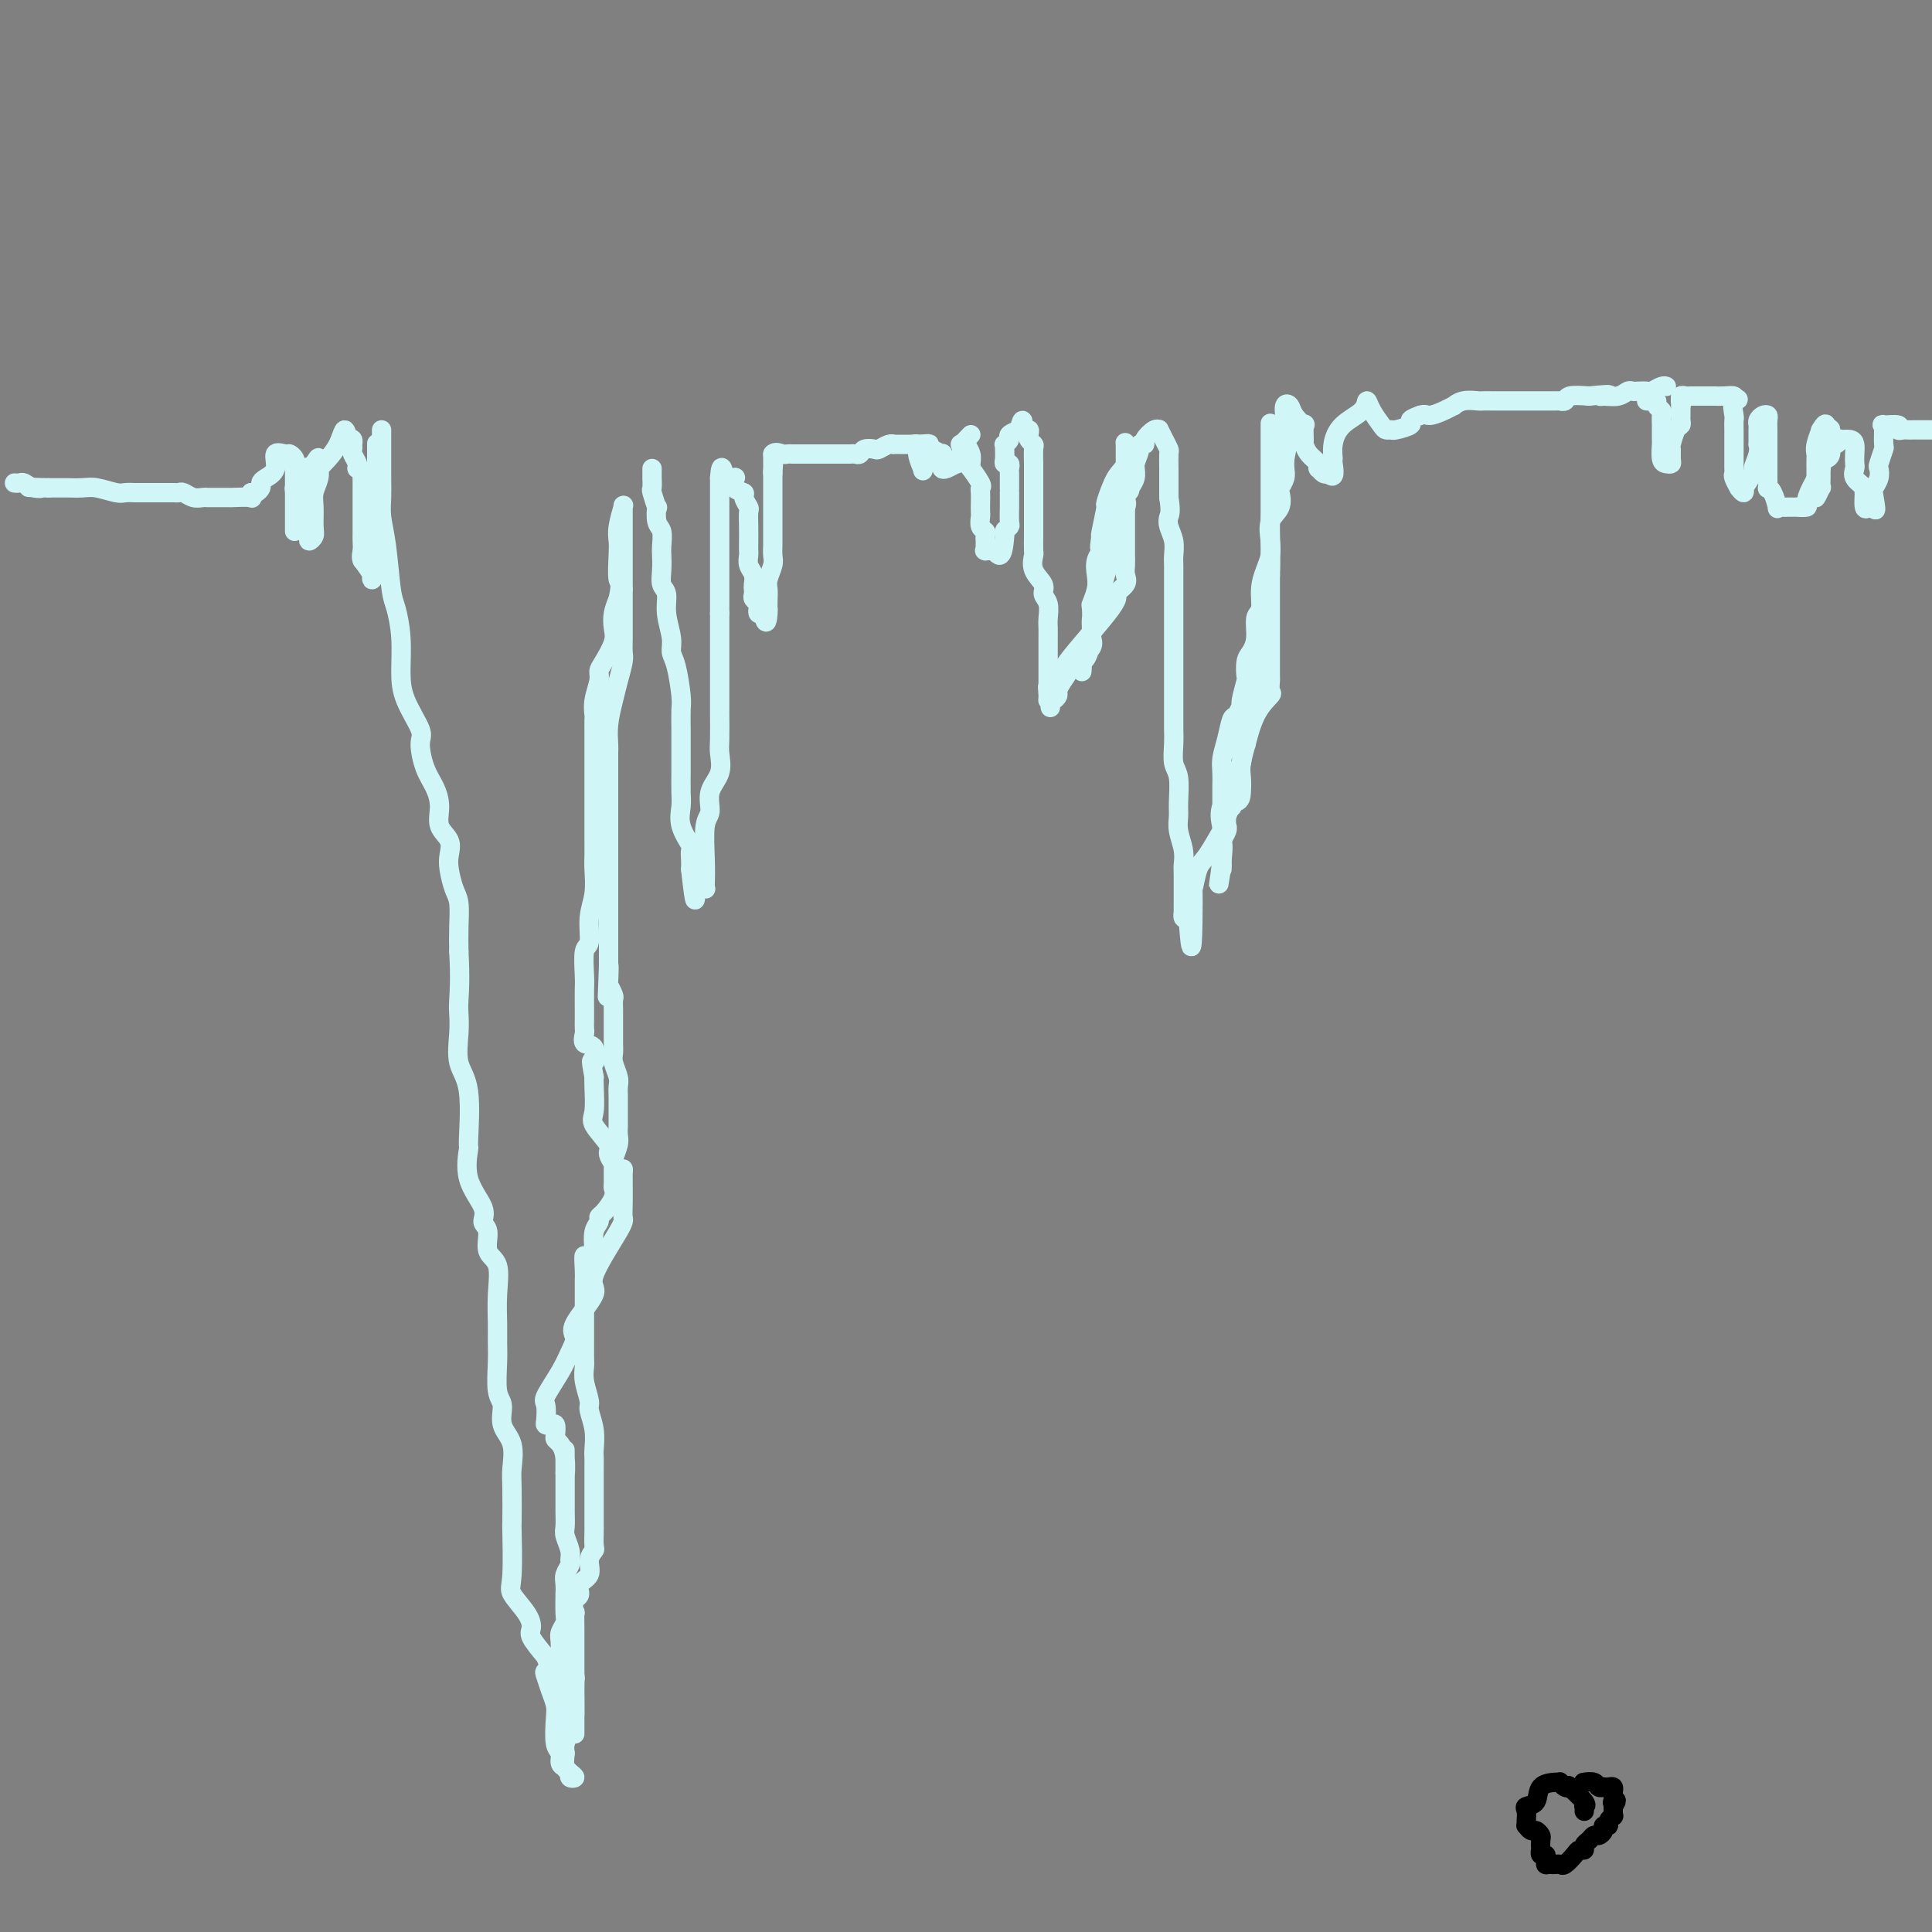 <svg viewBox='0 0 400 400' version='1.1' xmlns='http://www.w3.org/2000/svg' xmlns:xlink='http://www.w3.org/1999/xlink'><rect x="0" y="0" width="400" height="400" fill="#808080" stroke="none"/><g fill='none' stroke='#D0F6F7' stroke-width='4' stroke-linecap='round' stroke-linejoin='round'><path d='M79,89c-0.000,1.167 -0.001,2.334 0,3c0.001,0.666 0.003,0.830 0,2c-0.003,1.170 -0.012,3.346 0,5c0.012,1.654 0.044,2.786 0,4c-0.044,1.214 -0.166,2.510 0,4c0.166,1.490 0.619,3.174 1,6c0.381,2.826 0.691,6.795 1,9c0.309,2.205 0.616,2.646 1,4c0.384,1.354 0.845,3.620 1,6c0.155,2.380 0.005,4.874 0,7c-0.005,2.126 0.135,3.884 1,6c0.865,2.116 2.457,4.589 3,6c0.543,1.411 0.038,1.760 0,3c-0.038,1.240 0.390,3.371 1,5c0.610,1.629 1.404,2.757 2,4c0.596,1.243 0.996,2.600 1,4c0.004,1.400 -0.389,2.843 0,4c0.389,1.157 1.558,2.026 2,3c0.442,0.974 0.157,2.051 0,3c-0.157,0.949 -0.186,1.768 0,3c0.186,1.232 0.586,2.877 1,4c0.414,1.123 0.842,1.726 1,3c0.158,1.274 0.045,3.221 0,5c-0.045,1.779 -0.023,3.389 0,5'/><path d='M95,197c0.312,5.684 0.091,8.394 0,10c-0.091,1.606 -0.053,2.110 0,3c0.053,0.890 0.120,2.167 0,4c-0.120,1.833 -0.428,4.221 0,6c0.428,1.779 1.590,2.948 2,6c0.410,3.052 0.066,7.987 0,10c-0.066,2.013 0.144,1.104 0,2c-0.144,0.896 -0.643,3.598 0,6c0.643,2.402 2.429,4.503 3,6c0.571,1.497 -0.071,2.390 0,3c0.071,0.610 0.856,0.935 1,2c0.144,1.065 -0.354,2.868 0,4c0.354,1.132 1.559,1.591 2,3c0.441,1.409 0.117,3.767 0,6c-0.117,2.233 -0.027,4.340 0,6c0.027,1.660 -0.009,2.874 0,4c0.009,1.126 0.062,2.165 0,4c-0.062,1.835 -0.241,4.466 0,6c0.241,1.534 0.902,1.970 1,3c0.098,1.030 -0.366,2.653 0,4c0.366,1.347 1.562,2.419 2,4c0.438,1.581 0.118,3.670 0,5c-0.118,1.330 -0.034,1.902 0,4c0.034,2.098 0.019,5.723 0,7c-0.019,1.277 -0.043,0.205 0,2c0.043,1.795 0.153,6.457 0,9c-0.153,2.543 -0.569,2.966 0,4c0.569,1.034 2.121,2.679 3,4c0.879,1.321 1.083,2.317 1,3c-0.083,0.683 -0.452,1.052 0,2c0.452,0.948 1.726,2.474 3,4'/><path d='M113,343c1.095,2.668 0.332,2.837 0,3c-0.332,0.163 -0.234,0.320 0,1c0.234,0.680 0.603,1.883 1,3c0.397,1.117 0.824,2.148 1,3c0.176,0.852 0.103,1.524 0,3c-0.103,1.476 -0.235,3.757 0,5c0.235,1.243 0.838,1.447 1,2c0.162,0.553 -0.118,1.456 0,2c0.118,0.544 0.635,0.731 1,1c0.365,0.269 0.577,0.621 1,1c0.423,0.379 1.055,0.787 1,1c-0.055,0.213 -0.798,0.232 -1,0c-0.202,-0.232 0.138,-0.716 0,-1c-0.138,-0.284 -0.754,-0.367 -1,-1c-0.246,-0.633 -0.123,-1.817 0,-3'/><path d='M117,363c-0.171,-1.056 -0.098,-1.695 0,-2c0.098,-0.305 0.223,-0.275 0,-1c-0.223,-0.725 -0.792,-2.205 -1,-3c-0.208,-0.795 -0.056,-0.904 0,-1c0.056,-0.096 0.015,-0.179 0,-1c-0.015,-0.821 -0.004,-2.379 0,-3c0.004,-0.621 0.001,-0.304 0,-1c-0.001,-0.696 0.000,-2.407 0,-3c-0.000,-0.593 -0.001,-0.070 0,-1c0.001,-0.930 0.004,-3.314 0,-4c-0.004,-0.686 -0.015,0.324 0,0c0.015,-0.324 0.057,-1.983 0,-3c-0.057,-1.017 -0.211,-1.391 0,-2c0.211,-0.609 0.789,-1.451 1,-2c0.211,-0.549 0.056,-0.804 0,-2c-0.056,-1.196 -0.011,-3.332 0,-4c0.011,-0.668 -0.011,0.134 0,0c0.011,-0.134 0.057,-1.204 0,-2c-0.057,-0.796 -0.215,-1.320 0,-2c0.215,-0.680 0.804,-1.518 1,-2c0.196,-0.482 0.000,-0.607 0,-1c-0.000,-0.393 0.196,-1.053 0,-2c-0.196,-0.947 -0.785,-2.181 -1,-3c-0.215,-0.819 -0.058,-1.224 0,-2c0.058,-0.776 0.015,-1.923 0,-3c-0.015,-1.077 -0.004,-2.084 0,-3c0.004,-0.916 0.001,-1.740 0,-2c-0.001,-0.260 -0.000,0.045 0,0c0.000,-0.045 0.000,-0.442 0,-1c-0.000,-0.558 -0.000,-1.279 0,-2'/><path d='M117,305c-0.012,-9.123 -0.042,-2.930 0,-1c0.042,1.930 0.156,-0.405 0,-2c-0.156,-1.595 -0.580,-2.452 -1,-3c-0.420,-0.548 -0.834,-0.788 -1,-1c-0.166,-0.212 -0.083,-0.398 0,-1c0.083,-0.602 0.167,-1.622 0,-2c-0.167,-0.378 -0.583,-0.115 -1,0c-0.417,0.115 -0.834,0.082 -1,0c-0.166,-0.082 -0.080,-0.213 0,-1c0.080,-0.787 0.156,-2.231 0,-3c-0.156,-0.769 -0.544,-0.863 0,-2c0.544,-1.137 2.018,-3.317 3,-5c0.982,-1.683 1.470,-2.871 2,-4c0.530,-1.129 1.102,-2.201 1,-3c-0.102,-0.799 -0.879,-1.326 0,-3c0.879,-1.674 3.412,-4.494 4,-6c0.588,-1.506 -0.771,-1.696 0,-4c0.771,-2.304 3.671,-6.722 5,-9c1.329,-2.278 1.088,-2.417 1,-3c-0.088,-0.583 -0.023,-1.611 0,-3c0.023,-1.389 0.005,-3.140 0,-4c-0.005,-0.860 0.004,-0.829 0,-1c-0.004,-0.171 -0.023,-0.543 0,-1c0.023,-0.457 0.086,-0.997 0,-1c-0.086,-0.003 -0.320,0.532 -1,0c-0.680,-0.532 -1.804,-2.131 -2,-3c-0.196,-0.869 0.536,-1.006 0,-2c-0.536,-0.994 -2.340,-2.844 -3,-4c-0.660,-1.156 -0.178,-1.619 0,-3c0.178,-1.381 0.051,-3.680 0,-5c-0.051,-1.320 -0.025,-1.660 0,-2'/><path d='M123,223c-0.961,-4.992 -0.363,-2.972 0,-3c0.363,-0.028 0.489,-2.105 0,-3c-0.489,-0.895 -1.595,-0.608 -2,-1c-0.405,-0.392 -0.109,-1.463 0,-2c0.109,-0.537 0.029,-0.539 0,-1c-0.029,-0.461 -0.009,-1.381 0,-2c0.009,-0.619 0.006,-0.936 0,-2c-0.006,-1.064 -0.017,-2.874 0,-4c0.017,-1.126 0.061,-1.566 0,-3c-0.061,-1.434 -0.227,-3.861 0,-5c0.227,-1.139 0.845,-0.990 1,-2c0.155,-1.010 -0.155,-3.179 0,-5c0.155,-1.821 0.774,-3.294 1,-5c0.226,-1.706 0.061,-3.646 0,-5c-0.061,-1.354 -0.016,-2.124 0,-3c0.016,-0.876 0.004,-1.859 0,-3c-0.004,-1.141 -0.001,-2.441 0,-4c0.001,-1.559 0.000,-3.377 0,-5c-0.000,-1.623 0.000,-3.049 0,-4c-0.000,-0.951 -0.001,-1.425 0,-3c0.001,-1.575 0.004,-4.249 0,-6c-0.004,-1.751 -0.016,-2.577 0,-3c0.016,-0.423 0.059,-0.443 0,-1c-0.059,-0.557 -0.218,-1.650 0,-3c0.218,-1.350 0.815,-2.955 1,-4c0.185,-1.045 -0.042,-1.529 0,-2c0.042,-0.471 0.354,-0.930 1,-2c0.646,-1.070 1.627,-2.751 2,-4c0.373,-1.249 0.139,-2.067 0,-3c-0.139,-0.933 -0.183,-1.981 0,-3c0.183,-1.019 0.591,-2.010 1,-3'/><path d='M128,124c0.775,-3.892 0.211,-3.121 0,-4c-0.211,-0.879 -0.071,-3.409 0,-5c0.071,-1.591 0.072,-2.243 0,-3c-0.072,-0.757 -0.215,-1.617 0,-3c0.215,-1.383 0.790,-3.287 1,-4c0.210,-0.713 0.056,-0.234 0,0c-0.056,0.234 -0.015,0.224 0,0c0.015,-0.224 0.004,-0.662 0,0c-0.004,0.662 -0.001,2.425 0,3c0.001,0.575 0.000,-0.039 0,1c-0.000,1.039 -0.000,3.732 0,5c0.000,1.268 0.000,1.111 0,2c-0.000,0.889 -0.000,2.826 0,4c0.000,1.174 0.000,1.587 0,2'/><path d='M129,122c0.004,4.731 0.012,8.060 0,10c-0.012,1.940 -0.046,2.493 0,3c0.046,0.507 0.170,0.969 0,2c-0.170,1.031 -0.634,2.631 -1,4c-0.366,1.369 -0.634,2.507 -1,4c-0.366,1.493 -0.830,3.340 -1,5c-0.170,1.660 -0.046,3.134 0,4c0.046,0.866 0.012,1.124 0,2c-0.012,0.876 -0.003,2.368 0,3c0.003,0.632 0.001,0.402 0,1c-0.001,0.598 -0.000,2.023 0,3c0.000,0.977 0.000,1.506 0,2c-0.000,0.494 -0.000,0.953 0,2c0.000,1.047 0.000,2.684 0,4c-0.000,1.316 -0.000,2.313 0,3c0.000,0.687 0.000,1.063 0,2c-0.000,0.937 -0.000,2.433 0,3c0.000,0.567 0.000,0.204 0,1c-0.000,0.796 -0.000,2.751 0,4c0.000,1.249 0.000,1.791 0,2c-0.000,0.209 -0.000,0.086 0,1c0.000,0.914 0.000,2.864 0,4c-0.000,1.136 -0.000,1.456 0,2c0.000,0.544 0.000,1.311 0,2c-0.000,0.689 -0.000,1.301 0,2c0.000,0.699 0.000,1.485 0,2c-0.000,0.515 -0.000,0.757 0,1'/><path d='M126,200c-0.468,12.180 -0.140,3.630 0,1c0.140,-2.630 0.090,0.661 0,2c-0.090,1.339 -0.220,0.725 0,1c0.220,0.275 0.791,1.439 1,2c0.209,0.561 0.056,0.521 0,1c-0.056,0.479 -0.015,1.479 0,2c0.015,0.521 0.004,0.562 0,1c-0.004,0.438 -0.002,1.271 0,2c0.002,0.729 0.004,1.354 0,2c-0.004,0.646 -0.015,1.314 0,2c0.015,0.686 0.057,1.391 0,2c-0.057,0.609 -0.211,1.122 0,2c0.211,0.878 0.789,2.122 1,3c0.211,0.878 0.057,1.390 0,2c-0.057,0.610 -0.015,1.319 0,2c0.015,0.681 0.005,1.336 0,2c-0.005,0.664 -0.005,1.337 0,2c0.005,0.663 0.015,1.316 0,2c-0.015,0.684 -0.057,1.400 0,2c0.057,0.600 0.211,1.086 0,2c-0.211,0.914 -0.789,2.258 -1,3c-0.211,0.742 -0.055,0.883 0,1c0.055,0.117 0.008,0.210 0,1c-0.008,0.790 0.022,2.278 0,3c-0.022,0.722 -0.096,0.679 0,1c0.096,0.321 0.362,1.004 0,2c-0.362,0.996 -1.351,2.303 -2,3c-0.649,0.697 -0.957,0.785 -1,1c-0.043,0.215 0.181,0.558 0,1c-0.181,0.442 -0.766,0.983 -1,2c-0.234,1.017 -0.117,2.508 0,4'/><path d='M123,259c-1.226,3.783 -1.793,1.242 -2,1c-0.207,-0.242 -0.056,1.815 0,3c0.056,1.185 0.015,1.498 0,2c-0.015,0.502 -0.004,1.192 0,2c0.004,0.808 0.001,1.735 0,3c-0.001,1.265 -0.001,2.868 0,4c0.001,1.132 0.004,1.792 0,3c-0.004,1.208 -0.016,2.966 0,4c0.016,1.034 0.061,1.346 0,2c-0.061,0.654 -0.226,1.649 0,3c0.226,1.351 0.845,3.057 1,4c0.155,0.943 -0.155,1.123 0,2c0.155,0.877 0.774,2.452 1,4c0.226,1.548 0.061,3.071 0,4c-0.061,0.929 -0.016,1.265 0,2c0.016,0.735 0.004,1.868 0,2c-0.004,0.132 -0.001,-0.736 0,0c0.001,0.736 0.000,3.075 0,4c-0.000,0.925 -0.000,0.437 0,1c0.000,0.563 0.000,2.176 0,3c-0.000,0.824 -0.000,0.858 0,1c0.000,0.142 0.001,0.390 0,1c-0.001,0.610 -0.005,1.580 0,2c0.005,0.420 0.017,0.290 0,1c-0.017,0.710 -0.065,2.259 0,3c0.065,0.741 0.242,0.675 0,1c-0.242,0.325 -0.905,1.043 -1,2c-0.095,0.957 0.377,2.153 0,3c-0.377,0.847 -1.601,1.343 -2,2c-0.399,0.657 0.029,1.473 0,2c-0.029,0.527 -0.514,0.763 -1,1'/><path d='M119,331c-0.619,2.422 -0.166,2.977 0,3c0.166,0.023 0.044,-0.485 0,0c-0.044,0.485 -0.012,1.963 0,3c0.012,1.037 0.003,1.633 0,2c-0.003,0.367 -0.001,0.505 0,1c0.001,0.495 0.000,1.347 0,2c-0.000,0.653 -0.000,1.109 0,2c0.000,0.891 0.000,2.218 0,3c-0.000,0.782 -0.000,1.018 0,1c0.000,-0.018 0.000,-0.289 0,0c-0.000,0.289 -0.000,1.137 0,2c0.000,0.863 0.000,1.741 0,2c-0.000,0.259 -0.000,-0.101 0,0c0.000,0.101 0.000,0.664 0,1c-0.000,0.336 -0.000,0.444 0,1c0.000,0.556 0.000,1.561 0,2c-0.000,0.439 -0.000,0.314 0,0c0.000,-0.314 0.000,-0.815 0,0c-0.000,0.815 -0.000,2.947 0,3c0.000,0.053 0.000,-1.974 0,-4'/><path d='M119,355c0.004,-0.766 0.015,-0.680 0,-2c-0.015,-1.320 -0.057,-4.046 0,-5c0.057,-0.954 0.212,-0.136 0,-1c-0.212,-0.864 -0.793,-3.408 -1,-4c-0.207,-0.592 -0.042,0.770 0,0c0.042,-0.770 -0.040,-3.670 0,-5c0.040,-1.330 0.203,-1.089 0,-1c-0.203,0.089 -0.772,0.025 -1,0c-0.228,-0.025 -0.114,-0.013 0,0'/><path d='M135,97c0.002,0.905 0.004,1.810 0,2c-0.004,0.190 -0.015,-0.334 0,0c0.015,0.334 0.056,1.525 0,2c-0.056,0.475 -0.207,0.233 0,1c0.207,0.767 0.774,2.541 1,3c0.226,0.459 0.113,-0.397 0,0c-0.113,0.397 -0.226,2.048 0,3c0.226,0.952 0.792,1.204 1,2c0.208,0.796 0.060,2.137 0,3c-0.060,0.863 -0.031,1.247 0,2c0.031,0.753 0.065,1.874 0,3c-0.065,1.126 -0.228,2.255 0,3c0.228,0.745 0.849,1.105 1,2c0.151,0.895 -0.166,2.323 0,4c0.166,1.677 0.815,3.602 1,5c0.185,1.398 -0.094,2.268 0,3c0.094,0.732 0.561,1.324 1,3c0.439,1.676 0.850,4.435 1,6c0.150,1.565 0.040,1.936 0,3c-0.040,1.064 -0.011,2.820 0,4c0.011,1.180 0.003,1.785 0,3c-0.003,1.215 -0.003,3.041 0,4c0.003,0.959 0.008,1.052 0,2c-0.008,0.948 -0.030,2.750 0,4c0.030,1.250 0.113,1.949 0,3c-0.113,1.051 -0.423,2.456 0,4c0.423,1.544 1.577,3.228 2,4c0.423,0.772 0.114,0.631 0,1c-0.114,0.369 -0.033,1.248 0,2c0.033,0.752 0.016,1.376 0,2'/><path d='M143,180c1.399,12.674 0.897,2.860 1,0c0.103,-2.860 0.812,1.233 1,3c0.188,1.767 -0.146,1.207 0,1c0.146,-0.207 0.770,-0.062 1,0c0.230,0.062 0.066,0.040 0,0c-0.066,-0.040 -0.034,-0.100 0,-1c0.034,-0.900 0.069,-2.641 0,-5c-0.069,-2.359 -0.243,-5.335 0,-7c0.243,-1.665 0.902,-2.018 1,-3c0.098,-0.982 -0.366,-2.593 0,-4c0.366,-1.407 1.562,-2.610 2,-4c0.438,-1.390 0.117,-2.968 0,-4c-0.117,-1.032 -0.031,-1.518 0,-3c0.031,-1.482 0.008,-3.959 0,-5c-0.008,-1.041 -0.002,-0.644 0,-1c0.002,-0.356 0.001,-1.465 0,-2c-0.001,-0.535 -0.000,-0.497 0,-1c0.000,-0.503 0.000,-1.549 0,-2c-0.000,-0.451 -0.000,-0.309 0,-1c0.000,-0.691 0.000,-2.217 0,-3c-0.000,-0.783 -0.000,-0.825 0,-1c0.000,-0.175 0.000,-0.484 0,-1c-0.000,-0.516 -0.000,-1.241 0,-2c0.000,-0.759 0.000,-1.554 0,-2c-0.000,-0.446 -0.000,-0.543 0,-1c0.000,-0.457 0.000,-1.273 0,-2c-0.000,-0.727 -0.000,-1.363 0,-2'/><path d='M149,127c0.000,-5.528 0.000,-2.847 0,-2c0.000,0.847 0.000,-0.139 0,-1c0.000,-0.861 0.000,-1.596 0,-2c0.000,-0.404 0.000,-0.477 0,-1c0.000,-0.523 0.000,-1.497 0,-2c0.000,-0.503 0.000,-0.534 0,-1c0.000,-0.466 0.000,-1.368 0,-2c-0.000,-0.632 0.000,-0.996 0,-1c0.000,-0.004 0.000,0.350 0,0c0.000,-0.350 0.000,-1.404 0,-2c0.000,-0.596 0.000,-0.733 0,-1c-0.000,-0.267 0.000,-0.662 0,-1c0.000,-0.338 0.000,-0.619 0,-1c0.000,-0.381 -0.000,-0.863 0,-1c0.000,-0.137 -0.000,0.069 0,0c0.000,-0.069 -0.000,-0.414 0,-1c0.000,-0.586 -0.000,-1.414 0,-2c0.000,-0.586 -0.000,-0.932 0,-1c0.000,-0.068 -0.000,0.141 0,0c0.000,-0.141 -0.000,-0.630 0,-1c0.000,-0.370 -0.000,-0.619 0,-1c0.000,-0.381 -0.000,-0.894 0,-1c0.000,-0.106 -0.000,0.195 0,0c0.000,-0.195 -0.000,-0.887 0,-1c0.000,-0.113 -0.000,0.354 0,0c0.000,-0.354 0.000,-1.530 0,-2c0.000,-0.470 0.000,-0.235 0,0'/><path d='M149,99c0.258,-4.330 0.904,-1.153 1,0c0.096,1.153 -0.359,0.284 0,0c0.359,-0.284 1.531,0.017 2,0c0.469,-0.017 0.235,-0.351 0,0c-0.235,0.351 -0.469,1.388 0,2c0.469,0.612 1.642,0.800 2,1c0.358,0.200 -0.100,0.413 0,1c0.100,0.587 0.759,1.548 1,2c0.241,0.452 0.065,0.396 0,1c-0.065,0.604 -0.018,1.866 0,3c0.018,1.134 0.009,2.138 0,3c-0.009,0.862 -0.016,1.583 0,2c0.016,0.417 0.057,0.531 0,1c-0.057,0.469 -0.211,1.291 0,2c0.211,0.709 0.788,1.303 1,2c0.212,0.697 0.061,1.496 0,2c-0.061,0.504 -0.030,0.712 0,1c0.030,0.288 0.060,0.655 0,1c-0.060,0.345 -0.209,0.667 0,1c0.209,0.333 0.778,0.677 1,1c0.222,0.323 0.098,0.625 0,1c-0.098,0.375 -0.171,0.821 0,1c0.171,0.179 0.585,0.089 1,0'/><path d='M158,127c0.690,3.439 0.916,1.036 1,0c0.084,-1.036 0.026,-0.704 0,-1c-0.026,-0.296 -0.021,-1.220 0,-2c0.021,-0.780 0.058,-1.417 0,-2c-0.058,-0.583 -0.212,-1.111 0,-2c0.212,-0.889 0.789,-2.140 1,-3c0.211,-0.860 0.057,-1.330 0,-2c-0.057,-0.670 -0.015,-1.541 0,-2c0.015,-0.459 0.004,-0.508 0,-1c-0.004,-0.492 -0.001,-1.428 0,-2c0.001,-0.572 0.000,-0.781 0,-1c-0.000,-0.219 -0.000,-0.449 0,-1c0.000,-0.551 0.000,-1.422 0,-2c-0.000,-0.578 -0.000,-0.861 0,-1c0.000,-0.139 0.000,-0.132 0,0c-0.000,0.132 -0.000,0.391 0,0c0.000,-0.391 0.000,-1.432 0,-2c-0.000,-0.568 -0.000,-0.663 0,-1c0.000,-0.337 0.000,-0.915 0,-1c-0.000,-0.085 -0.000,0.323 0,0c0.000,-0.323 0.000,-1.378 0,-2c-0.000,-0.622 -0.000,-0.811 0,-1'/><path d='M160,98c0.309,-4.730 0.083,-2.055 0,-1c-0.083,1.055 -0.022,0.490 0,0c0.022,-0.490 0.006,-0.905 0,-1c-0.006,-0.095 -0.002,0.128 0,0c0.002,-0.128 0.000,-0.608 0,-1c-0.000,-0.392 -0.000,-0.696 0,-1'/><path d='M160,94c0.405,-0.619 1.417,-0.166 2,0c0.583,0.166 0.739,0.044 1,0c0.261,-0.044 0.629,-0.012 1,0c0.371,0.012 0.746,0.003 1,0c0.254,-0.003 0.387,-0.001 1,0c0.613,0.001 1.704,0.000 2,0c0.296,-0.000 -0.205,-0.000 0,0c0.205,0.000 1.116,0.000 2,0c0.884,-0.000 1.743,-0.000 2,0c0.257,0.000 -0.086,0.000 0,0c0.086,-0.000 0.600,-0.000 1,0c0.400,0.000 0.685,0.001 1,0c0.315,-0.001 0.661,-0.004 1,0c0.339,0.004 0.672,0.015 1,0c0.328,-0.015 0.650,-0.056 1,0c0.350,0.056 0.727,0.207 1,0c0.273,-0.207 0.441,-0.774 1,-1c0.559,-0.226 1.508,-0.113 2,0c0.492,0.113 0.527,0.226 1,0c0.473,-0.226 1.383,-0.793 2,-1c0.617,-0.207 0.940,-0.056 1,0c0.060,0.056 -0.143,0.015 0,0c0.143,-0.015 0.632,-0.004 1,0c0.368,0.004 0.614,0.001 1,0c0.386,-0.001 0.912,-0.000 1,0c0.088,0.000 -0.260,0.000 0,0c0.260,-0.000 1.130,-0.000 2,0'/><path d='M190,92c4.637,-0.290 1.228,-0.015 0,0c-1.228,0.015 -0.277,-0.231 0,0c0.277,0.231 -0.122,0.938 0,2c0.122,1.062 0.764,2.478 1,3c0.236,0.522 0.068,0.149 0,0c-0.068,-0.149 -0.034,-0.075 0,0'/><path d='M191,97c0.156,0.821 0.045,0.374 0,0c-0.045,-0.374 -0.024,-0.676 0,-1c0.024,-0.324 0.053,-0.671 0,-1c-0.053,-0.329 -0.186,-0.640 0,-1c0.186,-0.360 0.691,-0.769 1,-1c0.309,-0.231 0.422,-0.283 1,0c0.578,0.283 1.621,0.900 2,1c0.379,0.100 0.095,-0.317 0,0c-0.095,0.317 -0.002,1.368 0,2c0.002,0.632 -0.087,0.843 0,1c0.087,0.157 0.349,0.258 1,0c0.651,-0.258 1.690,-0.877 2,-1c0.310,-0.123 -0.107,0.249 0,0c0.107,-0.249 0.740,-1.118 1,-2c0.260,-0.882 0.147,-1.776 0,-2c-0.147,-0.224 -0.328,0.222 0,0c0.328,-0.222 1.164,-1.111 2,-2'/><path d='M199,92c0.453,0.047 0.907,0.094 1,0c0.093,-0.094 -0.173,-0.329 0,0c0.173,0.329 0.786,1.223 1,2c0.214,0.777 0.029,1.437 0,2c-0.029,0.563 0.097,1.029 0,1c-0.097,-0.029 -0.418,-0.552 0,0c0.418,0.552 1.576,2.179 2,3c0.424,0.821 0.114,0.835 0,1c-0.114,0.165 -0.032,0.482 0,1c0.032,0.518 0.012,1.238 0,2c-0.012,0.762 -0.017,1.566 0,2c0.017,0.434 0.057,0.499 0,1c-0.057,0.501 -0.211,1.440 0,2c0.211,0.560 0.789,0.741 1,1c0.211,0.259 0.056,0.595 0,1c-0.056,0.405 -0.015,0.879 0,1c0.015,0.121 0.002,-0.111 0,0c-0.002,0.111 0.005,0.566 0,1c-0.005,0.434 -0.022,0.848 0,1c0.022,0.152 0.083,0.041 0,0c-0.083,-0.041 -0.309,-0.012 0,0c0.309,0.012 1.155,0.006 2,0'/><path d='M206,114c1.532,2.789 1.860,-1.240 2,-3c0.140,-1.760 0.090,-1.253 0,-1c-0.090,0.253 -0.220,0.252 0,0c0.220,-0.252 0.791,-0.753 1,-1c0.209,-0.247 0.056,-0.238 0,-1c-0.056,-0.762 -0.015,-2.293 0,-3c0.015,-0.707 0.004,-0.590 0,-1c-0.004,-0.410 -0.001,-1.349 0,-2c0.001,-0.651 0.000,-1.015 0,-1c-0.000,0.015 -0.000,0.408 0,0c0.000,-0.408 0.001,-1.616 0,-2c-0.001,-0.384 -0.004,0.055 0,0c0.004,-0.055 0.015,-0.605 0,-1c-0.015,-0.395 -0.057,-0.634 0,-1c0.057,-0.366 0.212,-0.858 0,-1c-0.212,-0.142 -0.790,0.068 -1,0c-0.210,-0.068 -0.052,-0.414 0,-1c0.052,-0.586 -0.002,-1.414 0,-2c0.002,-0.586 0.061,-0.931 0,-1c-0.061,-0.069 -0.240,0.139 0,0c0.240,-0.139 0.899,-0.625 1,-1c0.101,-0.375 -0.358,-0.639 0,-1c0.358,-0.361 1.531,-0.817 2,-1c0.469,-0.183 0.235,-0.091 0,0'/><path d='M211,89c0.940,-3.855 0.792,-0.991 1,0c0.208,0.991 0.774,0.109 1,0c0.226,-0.109 0.113,0.556 0,1c-0.113,0.444 -0.226,0.667 0,1c0.226,0.333 0.793,0.777 1,1c0.207,0.223 0.056,0.226 0,1c-0.056,0.774 -0.015,2.318 0,3c0.015,0.682 0.004,0.501 0,1c-0.004,0.499 -0.001,1.679 0,2c0.001,0.321 0.000,-0.215 0,0c-0.000,0.215 -0.000,1.183 0,2c0.000,0.817 -0.000,1.484 0,2c0.000,0.516 0.001,0.882 0,2c-0.001,1.118 -0.002,2.988 0,4c0.002,1.012 0.008,1.167 0,2c-0.008,0.833 -0.031,2.345 0,3c0.031,0.655 0.117,0.454 0,1c-0.117,0.546 -0.438,1.841 0,3c0.438,1.159 1.634,2.183 2,3c0.366,0.817 -0.098,1.426 0,2c0.098,0.574 0.758,1.112 1,2c0.242,0.888 0.065,2.124 0,3c-0.065,0.876 -0.017,1.390 0,2c0.017,0.610 0.005,1.314 0,2c-0.005,0.686 -0.001,1.353 0,2c0.001,0.647 0.000,1.273 0,2c-0.000,0.727 -0.000,1.556 0,2c0.000,0.444 0.000,0.504 0,1c-0.000,0.496 -0.000,1.427 0,2c0.000,0.573 0.000,0.786 0,1'/><path d='M217,142c0.925,8.380 0.238,2.831 0,1c-0.238,-1.831 -0.026,0.057 0,1c0.026,0.943 -0.135,0.941 0,1c0.135,0.059 0.564,0.179 1,0c0.436,-0.179 0.878,-0.658 1,-1c0.122,-0.342 -0.078,-0.547 0,-1c0.078,-0.453 0.432,-1.153 1,-2c0.568,-0.847 1.351,-1.841 1,-2c-0.351,-0.159 -1.835,0.515 0,-2c1.835,-2.515 6.989,-8.221 9,-11c2.011,-2.779 0.879,-2.632 1,-3c0.121,-0.368 1.497,-1.250 2,-2c0.503,-0.750 0.135,-1.369 0,-2c-0.135,-0.631 -0.036,-1.273 0,-2c0.036,-0.727 0.010,-1.538 0,-2c-0.010,-0.462 -0.003,-0.576 0,-1c0.003,-0.424 0.001,-1.159 0,-2c-0.001,-0.841 -0.000,-1.787 0,-2c0.000,-0.213 0.000,0.308 0,0c-0.000,-0.308 -0.000,-1.444 0,-2c0.000,-0.556 0.000,-0.530 0,-1c-0.000,-0.470 -0.000,-1.434 0,-2c0.000,-0.566 0.000,-0.733 0,-1c-0.000,-0.267 -0.000,-0.633 0,-1'/><path d='M233,103c-0.000,-2.984 -0.000,-1.444 0,-1c0.000,0.444 0.000,-0.209 0,-1c-0.000,-0.791 -0.000,-1.719 0,-2c0.000,-0.281 0.000,0.085 0,0c-0.000,-0.085 -0.000,-0.622 0,-1c0.000,-0.378 0.000,-0.599 0,-1c-0.000,-0.401 -0.000,-0.983 0,-1c0.000,-0.017 0.000,0.532 0,0c-0.000,-0.532 -0.000,-2.146 0,-3c0.000,-0.854 0.002,-0.947 0,-1c-0.002,-0.053 -0.006,-0.064 0,0c0.006,0.064 0.022,0.204 0,0c-0.022,-0.204 -0.082,-0.753 0,0c0.082,0.753 0.305,2.808 0,4c-0.305,1.192 -1.140,1.521 -2,3c-0.860,1.479 -1.746,4.108 -2,5c-0.254,0.892 0.124,0.048 0,1c-0.124,0.952 -0.750,3.701 -1,5c-0.250,1.299 -0.125,1.150 0,1'/><path d='M228,111c-0.714,3.382 0.001,2.837 0,3c-0.001,0.163 -0.718,1.035 -1,2c-0.282,0.965 -0.128,2.023 0,3c0.128,0.977 0.230,1.872 0,3c-0.230,1.128 -0.792,2.490 -1,3c-0.208,0.510 -0.063,0.168 0,1c0.063,0.832 0.045,2.837 0,4c-0.045,1.163 -0.117,1.483 0,2c0.117,0.517 0.424,1.232 0,2c-0.424,0.768 -1.578,1.589 -2,2c-0.422,0.411 -0.110,0.411 0,1c0.110,0.589 0.019,1.768 0,2c-0.019,0.232 0.032,-0.482 0,-1c-0.032,-0.518 -0.149,-0.839 0,-1c0.149,-0.161 0.563,-0.163 1,-1c0.437,-0.837 0.895,-2.509 1,-4c0.105,-1.491 -0.144,-2.800 0,-4c0.144,-1.200 0.681,-2.290 1,-3c0.319,-0.710 0.418,-1.040 1,-3c0.582,-1.960 1.645,-5.550 2,-7c0.355,-1.450 0.002,-0.760 0,-2c-0.002,-1.240 0.345,-4.411 1,-6c0.655,-1.589 1.616,-1.597 2,-2c0.384,-0.403 0.192,-1.202 0,-2'/><path d='M233,103c1.635,-6.046 1.223,-3.161 1,-2c-0.223,1.161 -0.257,0.597 0,0c0.257,-0.597 0.805,-1.228 1,-2c0.195,-0.772 0.037,-1.685 0,-2c-0.037,-0.315 0.047,-0.031 0,0c-0.047,0.031 -0.225,-0.189 0,-1c0.225,-0.811 0.851,-2.211 1,-3c0.149,-0.789 -0.180,-0.968 0,-1c0.180,-0.032 0.871,0.081 1,0c0.129,-0.081 -0.302,-0.356 0,-1c0.302,-0.644 1.339,-1.658 2,-2c0.661,-0.342 0.948,-0.014 1,0c0.052,0.014 -0.130,-0.288 0,0c0.130,0.288 0.571,1.165 1,2c0.429,0.835 0.847,1.627 1,2c0.153,0.373 0.041,0.326 0,1c-0.041,0.674 -0.011,2.067 0,3c0.011,0.933 0.003,1.405 0,2c-0.003,0.595 -0.001,1.313 0,2c0.001,0.687 0.000,1.344 0,2'/><path d='M242,103c0.480,2.988 0.181,3.458 0,4c-0.181,0.542 -0.245,1.157 0,2c0.245,0.843 0.798,1.916 1,3c0.202,1.084 0.054,2.180 0,3c-0.054,0.820 -0.015,1.364 0,2c0.015,0.636 0.004,1.366 0,2c-0.004,0.634 -0.001,1.174 0,2c0.001,0.826 0.000,1.939 0,3c-0.000,1.061 -0.000,2.068 0,3c0.000,0.932 0.000,1.787 0,3c-0.000,1.213 0.000,2.784 0,4c-0.000,1.216 -0.000,2.079 0,3c0.000,0.921 0.000,1.901 0,3c-0.000,1.099 -0.001,2.318 0,4c0.001,1.682 0.004,3.827 0,5c-0.004,1.173 -0.015,1.374 0,2c0.015,0.626 0.057,1.676 0,3c-0.057,1.324 -0.212,2.923 0,4c0.212,1.077 0.793,1.632 1,3c0.207,1.368 0.041,3.550 0,5c-0.041,1.450 0.041,2.168 0,3c-0.041,0.832 -0.207,1.779 0,3c0.207,1.221 0.788,2.716 1,4c0.212,1.284 0.057,2.356 0,3c-0.057,0.644 -0.015,0.861 0,2c0.015,1.139 0.003,3.198 0,4c-0.003,0.802 0.002,0.345 0,1c-0.002,0.655 -0.011,2.423 0,3c0.011,0.577 0.041,-0.037 0,0c-0.041,0.037 -0.155,0.725 0,1c0.155,0.275 0.577,0.138 1,0'/><path d='M246,190c0.856,12.904 0.997,1.663 1,-3c0.003,-4.663 -0.132,-2.748 0,-3c0.132,-0.252 0.530,-2.670 1,-4c0.470,-1.330 1.012,-1.570 2,-3c0.988,-1.430 2.422,-4.048 3,-5c0.578,-0.952 0.299,-0.236 0,-1c-0.299,-0.764 -0.617,-3.006 0,-4c0.617,-0.994 2.169,-0.738 3,-1c0.831,-0.262 0.939,-1.042 1,-2c0.061,-0.958 0.073,-2.093 0,-3c-0.073,-0.907 -0.233,-1.585 0,-3c0.233,-1.415 0.857,-3.568 1,-4c0.143,-0.432 -0.196,0.857 0,0c0.196,-0.857 0.928,-3.861 2,-6c1.072,-2.139 2.483,-3.412 3,-4c0.517,-0.588 0.138,-0.492 0,-1c-0.138,-0.508 -0.037,-1.620 0,-2c0.037,-0.380 0.010,-0.029 0,-1c-0.010,-0.971 -0.003,-3.266 0,-4c0.003,-0.734 0.001,0.093 0,0c-0.001,-0.093 -0.000,-1.104 0,-2c0.000,-0.896 0.000,-1.675 0,-2c-0.000,-0.325 -0.000,-0.194 0,-1c0.000,-0.806 0.000,-2.547 0,-3c-0.000,-0.453 -0.000,0.384 0,0c0.000,-0.384 0.000,-1.990 0,-3c-0.000,-1.010 -0.000,-1.426 0,-2c0.000,-0.574 0.000,-1.307 0,-2c-0.000,-0.693 -0.000,-1.347 0,-2'/><path d='M263,119c-0.000,-4.413 -0.000,-2.946 0,-3c0.000,-0.054 0.000,-1.630 0,-3c-0.000,-1.370 -0.000,-2.535 0,-3c0.000,-0.465 0.000,-0.230 0,-1c-0.000,-0.770 -0.000,-2.546 0,-4c0.000,-1.454 0.000,-2.587 0,-3c-0.000,-0.413 -0.000,-0.107 0,-1c0.000,-0.893 0.000,-2.983 0,-4c-0.000,-1.017 -0.000,-0.959 0,-1c0.000,-0.041 0.000,-0.182 0,-1c-0.000,-0.818 -0.000,-2.313 0,-3c0.000,-0.687 0.000,-0.565 0,-1c-0.000,-0.435 -0.000,-1.428 0,-2c0.000,-0.572 0.000,-0.723 0,-1c-0.000,-0.277 -0.000,-0.678 0,0c0.000,0.678 0.000,2.436 0,4c-0.000,1.564 -0.000,2.934 0,4c0.000,1.066 0.001,1.830 0,3c-0.001,1.170 -0.003,2.747 0,4c0.003,1.253 0.011,2.181 0,3c-0.011,0.819 -0.041,1.528 0,4c0.041,2.472 0.155,6.706 0,9c-0.155,2.294 -0.577,2.647 -1,3'/><path d='M262,122c-0.094,5.690 0.172,3.417 0,3c-0.172,-0.417 -0.783,1.024 -1,3c-0.217,1.976 -0.041,4.487 0,6c0.041,1.513 -0.053,2.029 0,3c0.053,0.971 0.253,2.396 0,4c-0.253,1.604 -0.958,3.388 -1,4c-0.042,0.612 0.578,0.051 0,1c-0.578,0.949 -2.355,3.409 -3,5c-0.645,1.591 -0.158,2.313 0,3c0.158,0.687 -0.014,1.340 0,2c0.014,0.660 0.214,1.327 0,2c-0.214,0.673 -0.842,1.351 -1,2c-0.158,0.649 0.155,1.269 0,2c-0.155,0.731 -0.777,1.575 -1,2c-0.223,0.425 -0.046,0.433 0,1c0.046,0.567 -0.041,1.692 0,2c0.041,0.308 0.208,-0.203 0,0c-0.208,0.203 -0.792,1.119 -1,2c-0.208,0.881 -0.042,1.728 0,2c0.042,0.272 -0.041,-0.030 0,0c0.041,0.030 0.207,0.390 0,1c-0.207,0.610 -0.788,1.468 -1,2c-0.212,0.532 -0.057,0.737 0,1c0.057,0.263 0.015,0.583 0,1c-0.015,0.417 -0.004,0.932 0,1c0.004,0.068 0.001,-0.312 0,0c-0.001,0.312 -0.000,1.315 0,2c0.000,0.685 0.000,1.053 0,1c-0.000,-0.053 -0.000,-0.526 0,-1'/><path d='M253,179c-1.392,8.794 -0.373,2.279 0,-1c0.373,-3.279 0.100,-3.321 0,-4c-0.100,-0.679 -0.027,-1.995 0,-3c0.027,-1.005 0.006,-1.699 0,-3c-0.006,-1.301 0.001,-3.207 0,-4c-0.001,-0.793 -0.011,-0.472 0,-1c0.011,-0.528 0.044,-1.905 0,-3c-0.044,-1.095 -0.165,-1.909 0,-3c0.165,-1.091 0.618,-2.460 1,-4c0.382,-1.540 0.695,-3.250 1,-4c0.305,-0.750 0.604,-0.538 1,-1c0.396,-0.462 0.890,-1.598 1,-2c0.110,-0.402 -0.164,-0.071 0,-1c0.164,-0.929 0.766,-3.118 1,-4c0.234,-0.882 0.100,-0.457 0,-1c-0.100,-0.543 -0.166,-2.055 0,-3c0.166,-0.945 0.566,-1.323 1,-2c0.434,-0.677 0.904,-1.654 1,-3c0.096,-1.346 -0.181,-3.060 0,-4c0.181,-0.940 0.820,-1.107 1,-2c0.180,-0.893 -0.097,-2.511 0,-4c0.097,-1.489 0.569,-2.849 1,-4c0.431,-1.151 0.820,-2.095 1,-3c0.180,-0.905 0.152,-1.772 0,-3c-0.152,-1.228 -0.429,-2.818 0,-4c0.429,-1.182 1.565,-1.955 2,-3c0.435,-1.045 0.169,-2.363 0,-3c-0.169,-0.637 -0.241,-0.593 0,-1c0.241,-0.407 0.796,-1.263 1,-2c0.204,-0.737 0.058,-1.353 0,-2c-0.058,-0.647 -0.029,-1.323 0,-2'/><path d='M266,95c2.011,-10.296 0.539,-5.034 0,-3c-0.539,2.034 -0.144,0.842 0,0c0.144,-0.842 0.039,-1.334 0,-2c-0.039,-0.666 -0.011,-1.506 0,-2c0.011,-0.494 0.006,-0.641 0,-1c-0.006,-0.359 -0.014,-0.928 0,-1c0.014,-0.072 0.050,0.353 0,0c-0.050,-0.353 -0.185,-1.485 0,-2c0.185,-0.515 0.691,-0.415 1,0c0.309,0.415 0.422,1.143 1,2c0.578,0.857 1.621,1.843 2,2c0.379,0.157 0.095,-0.516 0,0c-0.095,0.516 -0.001,2.219 0,3c0.001,0.781 -0.092,0.639 0,1c0.092,0.361 0.367,1.225 1,2c0.633,0.775 1.623,1.462 2,2c0.377,0.538 0.142,0.928 0,1c-0.142,0.072 -0.192,-0.173 0,0c0.192,0.173 0.626,0.764 1,1c0.374,0.236 0.687,0.118 1,0'/><path d='M275,98c1.614,1.739 1.151,-0.912 1,-2c-0.151,-1.088 0.012,-0.612 0,-1c-0.012,-0.388 -0.197,-1.640 0,-3c0.197,-1.360 0.778,-2.827 2,-4c1.222,-1.173 3.087,-2.051 4,-3c0.913,-0.949 0.875,-1.967 1,-2c0.125,-0.033 0.412,0.920 1,2c0.588,1.080 1.476,2.286 2,3c0.524,0.714 0.685,0.934 1,1c0.315,0.066 0.783,-0.024 1,0c0.217,0.024 0.182,0.161 1,0c0.818,-0.161 2.490,-0.620 3,-1c0.510,-0.380 -0.140,-0.680 0,-1c0.140,-0.320 1.070,-0.660 2,-1'/><path d='M294,86c1.078,-0.421 1.274,0.027 2,0c0.726,-0.027 1.981,-0.529 3,-1c1.019,-0.471 1.802,-0.911 2,-1c0.198,-0.089 -0.189,0.172 0,0c0.189,-0.172 0.954,-0.778 2,-1c1.046,-0.222 2.374,-0.059 3,0c0.626,0.059 0.552,0.016 1,0c0.448,-0.016 1.420,-0.004 2,0c0.580,0.004 0.768,0.001 1,0c0.232,-0.001 0.506,-0.000 1,0c0.494,0.000 1.206,0.000 2,0c0.794,-0.000 1.669,-0.000 2,0c0.331,0.000 0.117,0.000 0,0c-0.117,-0.000 -0.138,-0.000 0,0c0.138,0.000 0.436,0.000 1,0c0.564,-0.000 1.394,-0.000 2,0c0.606,0.000 0.990,0.000 1,0c0.010,-0.000 -0.352,-0.000 0,0c0.352,0.000 1.418,0.001 2,0c0.582,-0.001 0.678,-0.004 1,0c0.322,0.004 0.868,0.015 1,0c0.132,-0.015 -0.150,-0.056 0,0c0.150,0.056 0.733,0.207 1,0c0.267,-0.207 0.219,-0.774 1,-1c0.781,-0.226 2.390,-0.113 4,0'/><path d='M329,82c6.135,-0.614 3.973,-0.151 3,0c-0.973,0.151 -0.756,-0.012 0,0c0.756,0.012 2.052,0.199 3,0c0.948,-0.199 1.548,-0.784 2,-1c0.452,-0.216 0.754,-0.062 1,0c0.246,0.062 0.434,0.031 1,0c0.566,-0.031 1.511,-0.061 2,0c0.489,0.061 0.523,0.212 1,0c0.477,-0.212 1.396,-0.789 2,-1c0.604,-0.211 0.893,-0.057 1,0c0.107,0.057 0.030,0.016 0,0c-0.030,-0.016 -0.015,-0.008 0,0'/><path d='M78,92c0.000,-0.157 0.000,-0.314 0,0c-0.000,0.314 -0.000,1.100 0,2c0.000,0.900 0.000,1.913 0,3c-0.000,1.087 -0.000,2.248 0,3c0.000,0.752 0.001,1.097 0,2c-0.001,0.903 -0.004,2.366 0,3c0.004,0.634 0.015,0.440 0,1c-0.015,0.560 -0.057,1.876 0,3c0.057,1.124 0.211,2.057 0,3c-0.211,0.943 -0.787,1.897 -1,3c-0.213,1.103 -0.063,2.353 0,3c0.063,0.647 0.037,0.689 0,1c-0.037,0.311 -0.087,0.891 0,1c0.087,0.109 0.311,-0.255 0,-1c-0.311,-0.745 -1.155,-1.873 -2,-3'/><path d='M75,116c-0.309,-0.668 -0.083,-1.338 0,-2c0.083,-0.662 0.022,-1.315 0,-2c-0.022,-0.685 -0.006,-1.401 0,-2c0.006,-0.599 0.002,-1.080 0,-2c-0.002,-0.920 -0.000,-2.279 0,-3c0.000,-0.721 -0.000,-0.805 0,-1c0.000,-0.195 0.001,-0.500 0,-1c-0.001,-0.500 -0.004,-1.196 0,-2c0.004,-0.804 0.015,-1.718 0,-2c-0.015,-0.282 -0.056,0.066 0,0c0.056,-0.066 0.207,-0.546 0,-1c-0.207,-0.454 -0.774,-0.881 -1,-1c-0.226,-0.119 -0.113,0.069 0,0c0.113,-0.069 0.226,-0.396 0,-1c-0.226,-0.604 -0.792,-1.486 -1,-2c-0.208,-0.514 -0.059,-0.660 0,-1c0.059,-0.340 0.026,-0.875 0,-1c-0.026,-0.125 -0.045,0.159 0,0c0.045,-0.159 0.156,-0.760 0,-1c-0.156,-0.240 -0.578,-0.120 -1,0'/><path d='M72,91c-0.686,-3.919 -0.902,-1.216 -2,1c-1.098,2.216 -3.079,3.946 -4,5c-0.921,1.054 -0.783,1.433 -1,2c-0.217,0.567 -0.790,1.321 -1,2c-0.210,0.679 -0.056,1.281 0,2c0.056,0.719 0.015,1.555 0,2c-0.015,0.445 -0.004,0.500 0,1c0.004,0.500 -0.000,1.445 0,2c0.000,0.555 0.004,0.720 0,1c-0.004,0.280 -0.015,0.673 0,1c0.015,0.327 0.057,0.586 0,1c-0.057,0.414 -0.212,0.981 0,1c0.212,0.019 0.793,-0.512 1,-1c0.207,-0.488 0.041,-0.933 0,-2c-0.041,-1.067 0.041,-2.754 0,-4c-0.041,-1.246 -0.207,-2.049 0,-3c0.207,-0.951 0.788,-2.049 1,-3c0.212,-0.951 0.057,-1.756 0,-2c-0.057,-0.244 -0.016,0.073 0,0c0.016,-0.073 0.008,-0.537 0,-1'/><path d='M66,96c0.192,-2.357 -0.327,-0.751 -1,0c-0.673,0.751 -1.501,0.645 -2,1c-0.499,0.355 -0.670,1.170 -1,2c-0.330,0.830 -0.821,1.675 -1,2c-0.179,0.325 -0.048,0.131 0,1c0.048,0.869 0.013,2.802 0,4c-0.013,1.198 -0.003,1.660 0,2c0.003,0.340 0.001,0.558 0,1c-0.001,0.442 -0.000,1.107 0,1c0.000,-0.107 0.000,-0.988 0,-2c-0.000,-1.012 -0.000,-2.157 0,-3c0.000,-0.843 0.000,-1.384 0,-2c-0.000,-0.616 -0.000,-1.308 0,-2'/><path d='M61,101c0.000,-1.566 0.001,-1.480 0,-2c-0.001,-0.520 -0.004,-1.646 0,-2c0.004,-0.354 0.013,0.063 0,0c-0.013,-0.063 -0.050,-0.608 0,-1c0.050,-0.392 0.187,-0.631 0,-1c-0.187,-0.369 -0.698,-0.866 -1,-1c-0.302,-0.134 -0.397,0.097 -1,0c-0.603,-0.097 -1.716,-0.521 -2,0c-0.284,0.521 0.261,1.986 0,3c-0.261,1.014 -1.327,1.578 -2,2c-0.673,0.422 -0.954,0.701 -1,1c-0.046,0.299 0.141,0.619 0,1c-0.141,0.381 -0.612,0.823 -1,1c-0.388,0.177 -0.694,0.088 -1,0'/><path d='M52,102c-0.520,1.464 0.680,1.124 0,1c-0.680,-0.124 -3.239,-0.033 -4,0c-0.761,0.033 0.277,0.009 0,0c-0.277,-0.009 -1.870,-0.001 -3,0c-1.130,0.001 -1.798,-0.003 -2,0c-0.202,0.003 0.062,0.015 0,0c-0.062,-0.015 -0.450,-0.057 -1,0c-0.550,0.057 -1.262,0.211 -2,0c-0.738,-0.211 -1.503,-0.789 -2,-1c-0.497,-0.211 -0.727,-0.057 -1,0c-0.273,0.057 -0.591,0.015 -1,0c-0.409,-0.015 -0.910,-0.004 -1,0c-0.090,0.004 0.232,0.001 0,0c-0.232,-0.001 -1.019,0.001 -2,0c-0.981,-0.001 -2.156,-0.004 -3,0c-0.844,0.004 -1.355,0.015 -2,0c-0.645,-0.015 -1.423,-0.057 -2,0c-0.577,0.057 -0.953,0.211 -2,0c-1.047,-0.211 -2.766,-0.789 -4,-1c-1.234,-0.211 -1.983,-0.057 -3,0c-1.017,0.057 -2.304,0.015 -3,0c-0.696,-0.015 -0.803,-0.004 -1,0c-0.197,0.004 -0.485,0.001 -1,0c-0.515,-0.001 -1.258,-0.001 -2,0'/><path d='M10,101c-6.919,-0.171 -3.217,-0.098 -2,0c1.217,0.098 -0.052,0.223 -1,0c-0.948,-0.223 -1.574,-0.792 -2,-1c-0.426,-0.208 -0.650,-0.056 -1,0c-0.350,0.056 -0.825,0.015 -1,0c-0.175,-0.015 -0.050,-0.004 0,0c0.050,0.004 0.025,0.002 0,0'/><path d='M341,83c-0.081,-0.006 -0.161,-0.013 0,0c0.161,0.013 0.565,0.044 1,0c0.435,-0.044 0.901,-0.165 1,0c0.099,0.165 -0.170,0.616 0,1c0.170,0.384 0.778,0.703 1,1c0.222,0.297 0.059,0.573 0,1c-0.059,0.427 -0.013,1.004 0,2c0.013,0.996 -0.007,2.411 0,3c0.007,0.589 0.040,0.352 0,1c-0.040,0.648 -0.154,2.180 0,3c0.154,0.820 0.576,0.926 1,1c0.424,0.074 0.848,0.114 1,0c0.152,-0.114 0.030,-0.384 0,-1c-0.030,-0.616 0.030,-1.580 0,-2c-0.030,-0.420 -0.152,-0.298 0,-1c0.152,-0.702 0.577,-2.230 1,-3c0.423,-0.770 0.846,-0.784 1,-1c0.154,-0.216 0.041,-0.635 0,-1c-0.041,-0.365 -0.011,-0.675 0,-1c0.011,-0.325 0.003,-0.664 0,-1c-0.003,-0.336 -0.002,-0.668 0,-1'/><path d='M348,84c0.620,-1.924 0.169,-1.233 0,-1c-0.169,0.233 -0.058,0.010 0,0c0.058,-0.010 0.061,0.193 0,0c-0.061,-0.193 -0.186,-0.784 0,-1c0.186,-0.216 0.685,-0.058 1,0c0.315,0.058 0.447,0.015 1,0c0.553,-0.015 1.527,-0.004 2,0c0.473,0.004 0.446,0.000 1,0c0.554,-0.000 1.690,0.003 2,0c0.310,-0.003 -0.206,-0.011 0,0c0.206,0.011 1.132,0.041 2,0c0.868,-0.041 1.676,-0.155 2,0c0.324,0.155 0.162,0.577 0,1'/><path d='M359,83c1.702,-0.325 0.456,-0.639 0,0c-0.456,0.639 -0.122,2.231 0,3c0.122,0.769 0.033,0.714 0,1c-0.033,0.286 -0.009,0.913 0,2c0.009,1.087 0.002,2.634 0,3c-0.002,0.366 -0.000,-0.449 0,0c0.000,0.449 -0.001,2.160 0,3c0.001,0.840 0.004,0.807 0,1c-0.004,0.193 -0.016,0.611 0,1c0.016,0.389 0.061,0.750 0,1c-0.061,0.250 -0.226,0.388 0,1c0.226,0.612 0.844,1.697 1,2c0.156,0.303 -0.149,-0.176 0,0c0.149,0.176 0.751,1.006 1,1c0.249,-0.006 0.144,-0.848 0,-1c-0.144,-0.152 -0.327,0.385 0,0c0.327,-0.385 1.163,-1.693 2,-3'/><path d='M363,98c0.403,-0.542 -0.088,-0.397 0,-1c0.088,-0.603 0.756,-1.954 1,-3c0.244,-1.046 0.065,-1.786 0,-2c-0.065,-0.214 -0.017,0.097 0,0c0.017,-0.097 0.004,-0.603 0,-1c-0.004,-0.397 0.002,-0.684 0,-1c-0.002,-0.316 -0.011,-0.660 0,-1c0.011,-0.340 0.041,-0.677 0,-1c-0.041,-0.323 -0.155,-0.632 0,-1c0.155,-0.368 0.577,-0.795 1,-1c0.423,-0.205 0.845,-0.189 1,0c0.155,0.189 0.042,0.551 0,1c-0.042,0.449 -0.012,0.985 0,2c0.012,1.015 0.006,2.507 0,4'/><path d='M366,93c0.001,1.613 0.003,2.146 0,3c-0.003,0.854 -0.011,2.030 0,3c0.011,0.970 0.041,1.734 0,2c-0.041,0.266 -0.152,0.033 0,0c0.152,-0.033 0.565,0.135 1,1c0.435,0.865 0.890,2.428 1,3c0.110,0.572 -0.124,0.153 0,0c0.124,-0.153 0.605,-0.041 1,0c0.395,0.041 0.702,0.012 1,0c0.298,-0.012 0.587,-0.005 1,0c0.413,0.005 0.949,0.008 1,0c0.051,-0.008 -0.385,-0.026 0,0c0.385,0.026 1.591,0.097 2,0c0.409,-0.097 0.023,-0.363 0,-1c-0.023,-0.637 0.318,-1.647 1,-3c0.682,-1.353 1.704,-3.049 2,-4c0.296,-0.951 -0.133,-1.155 0,-2c0.133,-0.845 0.830,-2.330 1,-3c0.170,-0.670 -0.185,-0.527 0,-1c0.185,-0.473 0.910,-1.564 1,-2c0.090,-0.436 -0.455,-0.218 -1,0'/><path d='M378,89c0.376,-2.435 -0.684,-0.521 -1,0c-0.316,0.521 0.111,-0.350 0,0c-0.111,0.350 -0.762,1.921 -1,3c-0.238,1.079 -0.064,1.665 0,2c0.064,0.335 0.017,0.419 0,1c-0.017,0.581 -0.005,1.657 0,2c0.005,0.343 0.001,-0.049 0,0c-0.001,0.049 -0.000,0.539 0,1c0.000,0.461 0.000,0.893 0,1c-0.000,0.107 0.000,-0.113 0,0c-0.000,0.113 -0.001,0.558 0,1c0.001,0.442 0.004,0.881 0,1c-0.004,0.119 -0.015,-0.082 0,0c0.015,0.082 0.057,0.447 0,1c-0.057,0.553 -0.211,1.294 0,1c0.211,-0.294 0.789,-1.623 1,-2c0.211,-0.377 0.057,0.198 0,0c-0.057,-0.198 -0.015,-1.169 0,-2c0.015,-0.831 0.004,-1.523 0,-2c-0.004,-0.477 -0.002,-0.738 0,-1'/><path d='M377,96c0.317,-0.973 0.611,-0.906 1,-1c0.389,-0.094 0.873,-0.351 1,-1c0.127,-0.649 -0.103,-1.691 0,-2c0.103,-0.309 0.539,0.116 1,0c0.461,-0.116 0.947,-0.771 1,-1c0.053,-0.229 -0.326,-0.030 0,0c0.326,0.030 1.356,-0.109 2,0c0.644,0.109 0.903,0.466 1,1c0.097,0.534 0.034,1.246 0,2c-0.034,0.754 -0.037,1.552 0,2c0.037,0.448 0.115,0.548 0,1c-0.115,0.452 -0.424,1.257 0,2c0.424,0.743 1.581,1.425 2,2c0.419,0.575 0.101,1.044 0,1c-0.101,-0.044 0.014,-0.599 0,0c-0.014,0.599 -0.158,2.354 0,3c0.158,0.646 0.616,0.185 1,0c0.384,-0.185 0.692,-0.092 1,0'/><path d='M388,105c0.635,1.655 0.222,-0.706 0,-2c-0.222,-1.294 -0.252,-1.521 0,-2c0.252,-0.479 0.785,-1.211 1,-2c0.215,-0.789 0.110,-1.634 0,-2c-0.110,-0.366 -0.226,-0.251 0,-1c0.226,-0.749 0.793,-2.362 1,-3c0.207,-0.638 0.052,-0.300 0,-1c-0.052,-0.700 -0.002,-2.437 0,-3c0.002,-0.563 -0.042,0.049 0,0c0.042,-0.049 0.172,-0.759 0,-1c-0.172,-0.241 -0.646,-0.012 0,0c0.646,0.012 2.411,-0.193 3,0c0.589,0.193 0.003,0.784 0,1c-0.003,0.216 0.576,0.058 1,0c0.424,-0.058 0.691,-0.016 1,0c0.309,0.016 0.660,0.004 1,0c0.340,-0.004 0.668,-0.001 1,0c0.332,0.001 0.666,0.000 1,0c0.334,-0.000 0.667,-0.000 1,0c0.333,0.000 0.667,0.000 1,0'/></g>
<g fill='none' stroke='#000000' stroke-width='4' stroke-linecap='round' stroke-linejoin='round'><path d='M328,375c0.025,-0.429 0.050,-0.858 0,-1c-0.050,-0.142 -0.174,0.001 0,0c0.174,-0.001 0.645,-0.148 0,-1c-0.645,-0.852 -2.407,-2.410 -3,-3c-0.593,-0.590 -0.016,-0.211 0,0c0.016,0.211 -0.528,0.254 -1,0c-0.472,-0.254 -0.870,-0.804 -1,-1c-0.130,-0.196 0.010,-0.039 0,0c-0.010,0.039 -0.171,-0.040 -1,0c-0.829,0.040 -2.327,0.199 -3,1c-0.673,0.801 -0.520,2.243 -1,3c-0.480,0.757 -1.594,0.829 -2,1c-0.406,0.171 -0.106,0.442 0,1c0.106,0.558 0.017,1.402 0,2c-0.017,0.598 0.038,0.948 0,1c-0.038,0.052 -0.168,-0.195 0,0c0.168,0.195 0.633,0.831 1,1c0.367,0.169 0.634,-0.127 1,0c0.366,0.127 0.829,0.679 1,1c0.171,0.321 0.050,0.411 0,1c-0.050,0.589 -0.027,1.677 0,2c0.027,0.323 0.059,-0.120 0,0c-0.059,0.120 -0.208,0.801 0,1c0.208,0.199 0.774,-0.086 1,0c0.226,0.086 0.113,0.543 0,1'/><path d='M320,385c0.571,1.310 -0.003,1.085 0,1c0.003,-0.085 0.582,-0.029 1,0c0.418,0.029 0.675,0.032 1,0c0.325,-0.032 0.718,-0.099 1,0c0.282,0.099 0.453,0.363 1,0c0.547,-0.363 1.470,-1.354 2,-2c0.530,-0.646 0.667,-0.948 1,-1c0.333,-0.052 0.862,0.144 1,0c0.138,-0.144 -0.117,-0.630 0,-1c0.117,-0.370 0.605,-0.625 1,-1c0.395,-0.375 0.698,-0.870 1,-1c0.302,-0.130 0.602,0.106 1,0c0.398,-0.106 0.895,-0.554 1,-1c0.105,-0.446 -0.182,-0.889 0,-1c0.182,-0.111 0.833,0.111 1,0c0.167,-0.111 -0.152,-0.555 0,-1c0.152,-0.445 0.773,-0.890 1,-1c0.227,-0.110 0.061,0.115 0,0c-0.061,-0.115 -0.016,-0.569 0,-1c0.016,-0.431 0.005,-0.837 0,-1c-0.005,-0.163 -0.002,-0.081 0,0'/><path d='M334,374c1.238,-1.787 0.332,-1.253 0,-1c-0.332,0.253 -0.092,0.225 0,0c0.092,-0.225 0.035,-0.649 0,-1c-0.035,-0.351 -0.047,-0.630 0,-1c0.047,-0.370 0.153,-0.830 0,-1c-0.153,-0.170 -0.565,-0.049 -1,0c-0.435,0.049 -0.895,0.027 -1,0c-0.105,-0.027 0.144,-0.060 0,0c-0.144,0.060 -0.679,0.212 -1,0c-0.321,-0.212 -0.426,-0.789 -1,-1c-0.574,-0.211 -1.618,-0.057 -2,0c-0.382,0.057 -0.103,0.015 0,0c0.103,-0.015 0.029,-0.004 0,0c-0.029,0.004 -0.015,0.002 0,0'/></g>
</svg>